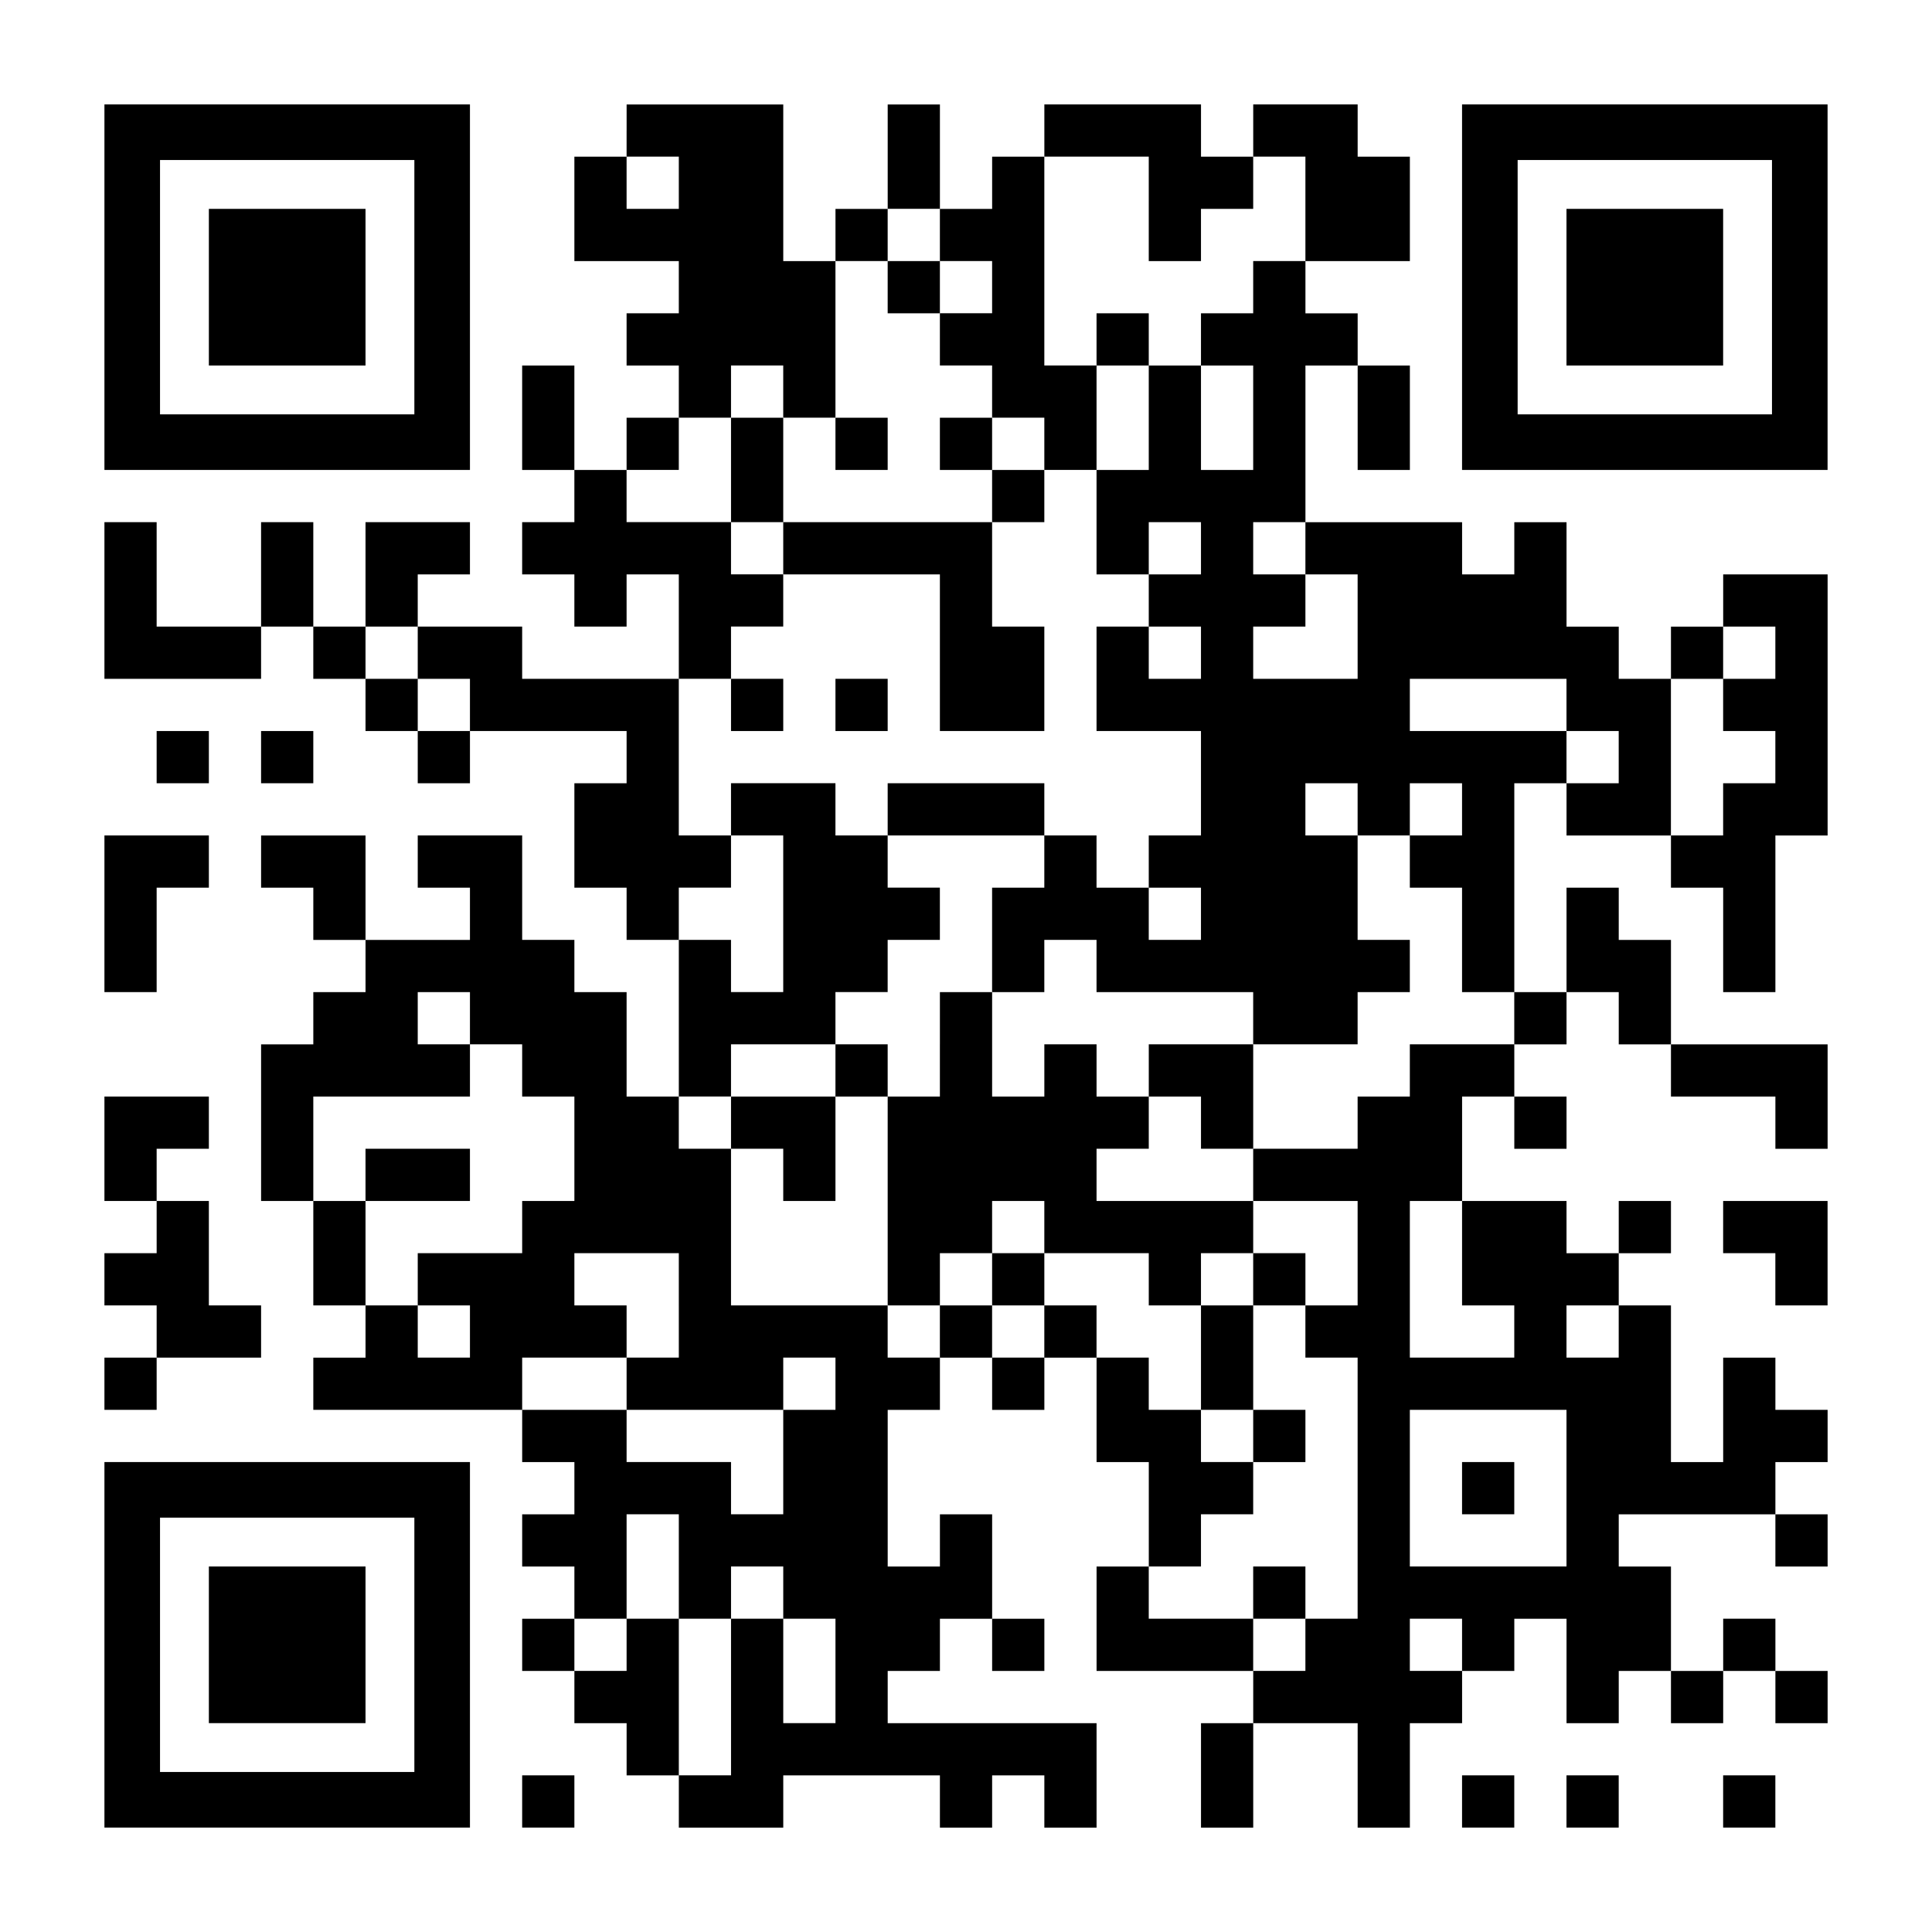 <?xml version="1.0" standalone="no"?>
<!DOCTYPE svg PUBLIC "-//W3C//DTD SVG 20010904//EN"
 "http://www.w3.org/TR/2001/REC-SVG-20010904/DTD/svg10.dtd">
<svg version="1.0" xmlns="http://www.w3.org/2000/svg"
 width="1147pt" height="1147pt" viewBox="0 0 1147 1147"
 preserveAspectRatio="xMidYMid meet">
<g transform="translate(0,1147) scale(0.1,-0.1)"
fill="#000000" stroke="none">
<path d="M620 9765 l0 -1085 1085 0 1085 0 0 1085 0 1085 -1085 0 -1085 0 0
-1085z m1840 0 l0 -755 -755 0 -755 0 0 755 0 755 755 0 755 0 0 -755z"/>
<path d="M1240 9765 l0 -465 465 0 465 0 0 465 0 465 -465 0 -465 0 0 -465z"/>
<path d="M3720 10695 l0 -155 -155 0 -155 0 0 -310 0 -310 310 0 310 0 0 -155
0 -155 -155 0 -155 0 0 -155 0 -155 155 0 155 0 0 -155 0 -155 -155 0 -155 0
0 -155 0 -155 -155 0 -155 0 0 310 0 310 -155 0 -155 0 0 -310 0 -310 155 0
155 0 0 -155 0 -155 -155 0 -155 0 0 -155 0 -155 155 0 155 0 0 -155 0 -155
155 0 155 0 0 155 0 155 155 0 155 0 0 -310 0 -310 -465 0 -465 0 0 155 0 155
-310 0 -310 0 0 155 0 155 155 0 155 0 0 155 0 155 -310 0 -310 0 0 -310 0
-310 -155 0 -155 0 0 310 0 310 -155 0 -155 0 0 -310 0 -310 -310 0 -310 0 0
310 0 310 -155 0 -155 0 0 -465 0 -465 465 0 465 0 0 155 0 155 155 0 155 0 0
-155 0 -155 155 0 155 0 0 -155 0 -155 155 0 155 0 0 -155 0 -155 155 0 155 0
0 155 0 155 465 0 465 0 0 -155 0 -155 -155 0 -155 0 0 -310 0 -310 155 0 155
0 0 -155 0 -155 155 0 155 0 0 -465 0 -465 -155 0 -155 0 0 310 0 310 -155 0
-155 0 0 155 0 155 -155 0 -155 0 0 310 0 310 -310 0 -310 0 0 -155 0 -155
155 0 155 0 0 -155 0 -155 -310 0 -310 0 0 310 0 310 -310 0 -310 0 0 -155 0
-155 155 0 155 0 0 -155 0 -155 155 0 155 0 0 -155 0 -155 -155 0 -155 0 0
-155 0 -155 -155 0 -155 0 0 -465 0 -465 155 0 155 0 0 -310 0 -310 155 0 155
0 0 -155 0 -155 -155 0 -155 0 0 -155 0 -155 620 0 620 0 0 -155 0 -155 155 0
155 0 0 -155 0 -155 -155 0 -155 0 0 -155 0 -155 155 0 155 0 0 -155 0 -155
-155 0 -155 0 0 -155 0 -155 155 0 155 0 0 -155 0 -155 155 0 155 0 0 -155 0
-155 155 0 155 0 0 -155 0 -155 310 0 310 0 0 155 0 155 465 0 465 0 0 -155 0
-155 155 0 155 0 0 155 0 155 155 0 155 0 0 -155 0 -155 155 0 155 0 0 310 0
310 -620 0 -620 0 0 155 0 155 155 0 155 0 0 155 0 155 155 0 155 0 0 -155 0
-155 155 0 155 0 0 155 0 155 -155 0 -155 0 0 310 0 310 -155 0 -155 0 0 -155
0 -155 -155 0 -155 0 0 465 0 465 155 0 155 0 0 155 0 155 155 0 155 0 0 -155
0 -155 155 0 155 0 0 155 0 155 155 0 155 0 0 -310 0 -310 155 0 155 0 0 -310
0 -310 -155 0 -155 0 0 -310 0 -310 465 0 465 0 0 -155 0 -155 -155 0 -155 0
0 -310 0 -310 155 0 155 0 0 310 0 310 310 0 310 0 0 -310 0 -310 155 0 155 0
0 310 0 310 155 0 155 0 0 155 0 155 155 0 155 0 0 155 0 155 155 0 155 0 0
-310 0 -310 155 0 155 0 0 155 0 155 155 0 155 0 0 -155 0 -155 155 0 155 0 0
155 0 155 155 0 155 0 0 -155 0 -155 155 0 155 0 0 155 0 155 -155 0 -155 0 0
155 0 155 -155 0 -155 0 0 -155 0 -155 -155 0 -155 0 0 310 0 310 -155 0 -155
0 0 155 0 155 465 0 465 0 0 -155 0 -155 155 0 155 0 0 155 0 155 -155 0 -155
0 0 155 0 155 155 0 155 0 0 155 0 155 -155 0 -155 0 0 155 0 155 -155 0 -155
0 0 -310 0 -310 -155 0 -155 0 0 465 0 465 -155 0 -155 0 0 155 0 155 155 0
155 0 0 155 0 155 -155 0 -155 0 0 -155 0 -155 -155 0 -155 0 0 155 0 155
-310 0 -310 0 0 310 0 310 155 0 155 0 0 -155 0 -155 155 0 155 0 0 155 0 155
-155 0 -155 0 0 155 0 155 155 0 155 0 0 155 0 155 155 0 155 0 0 -155 0 -155
155 0 155 0 0 -155 0 -155 310 0 310 0 0 -155 0 -155 155 0 155 0 0 310 0 310
-465 0 -465 0 0 310 0 310 -155 0 -155 0 0 155 0 155 -155 0 -155 0 0 -310 0
-310 -155 0 -155 0 0 620 0 620 155 0 155 0 0 -155 0 -155 310 0 310 0 0 -155
0 -155 155 0 155 0 0 -310 0 -310 155 0 155 0 0 465 0 465 155 0 155 0 0 775
0 775 -310 0 -310 0 0 -155 0 -155 -155 0 -155 0 0 -155 0 -155 -155 0 -155 0
0 155 0 155 -155 0 -155 0 0 310 0 310 -155 0 -155 0 0 -155 0 -155 -155 0
-155 0 0 155 0 155 -465 0 -465 0 0 465 0 465 155 0 155 0 0 -310 0 -310 155
0 155 0 0 310 0 310 -155 0 -155 0 0 155 0 155 -155 0 -155 0 0 155 0 155 310
0 310 0 0 310 0 310 -155 0 -155 0 0 155 0 155 -310 0 -310 0 0 -155 0 -155
-155 0 -155 0 0 155 0 155 -465 0 -465 0 0 -155 0 -155 -155 0 -155 0 0 -155
0 -155 -155 0 -155 0 0 310 0 310 -155 0 -155 0 0 -310 0 -310 -155 0 -155 0
0 -155 0 -155 -155 0 -155 0 0 465 0 465 -465 0 -465 0 0 -155z m310 -310 l0
-155 -155 0 -155 0 0 155 0 155 155 0 155 0 0 -155z m2790 -155 l0 -310 155 0
155 0 0 155 0 155 155 0 155 0 0 155 0 155 155 0 155 0 0 -310 0 -310 -155 0
-155 0 0 -155 0 -155 -155 0 -155 0 0 -155 0 -155 155 0 155 0 0 -310 0 -310
-155 0 -155 0 0 310 0 310 -155 0 -155 0 0 -310 0 -310 -155 0 -155 0 0 -310
0 -310 155 0 155 0 0 155 0 155 155 0 155 0 0 -155 0 -155 -155 0 -155 0 0
-155 0 -155 155 0 155 0 0 -155 0 -155 -155 0 -155 0 0 155 0 155 -155 0 -155
0 0 -310 0 -310 310 0 310 0 0 -310 0 -310 -155 0 -155 0 0 -155 0 -155 155 0
155 0 0 -155 0 -155 -155 0 -155 0 0 155 0 155 -155 0 -155 0 0 155 0 155
-155 0 -155 0 0 -155 0 -155 -155 0 -155 0 0 -310 0 -310 155 0 155 0 0 155 0
155 155 0 155 0 0 -155 0 -155 465 0 465 0 0 -155 0 -155 310 0 310 0 0 155 0
155 155 0 155 0 0 155 0 155 -155 0 -155 0 0 310 0 310 -155 0 -155 0 0 155 0
155 155 0 155 0 0 -155 0 -155 155 0 155 0 0 155 0 155 155 0 155 0 0 -155 0
-155 -155 0 -155 0 0 -155 0 -155 155 0 155 0 0 -310 0 -310 155 0 155 0 0
-155 0 -155 -310 0 -310 0 0 -155 0 -155 -155 0 -155 0 0 -155 0 -155 -310 0
-310 0 0 -155 0 -155 310 0 310 0 0 -310 0 -310 -155 0 -155 0 0 -155 0 -155
155 0 155 0 0 -775 0 -775 -155 0 -155 0 0 -155 0 -155 -155 0 -155 0 0 155 0
155 -310 0 -310 0 0 155 0 155 155 0 155 0 0 155 0 155 155 0 155 0 0 155 0
155 -155 0 -155 0 0 155 0 155 -155 0 -155 0 0 155 0 155 -155 0 -155 0 0 155
0 155 -155 0 -155 0 0 -155 0 -155 -155 0 -155 0 0 155 0 155 -155 0 -155 0 0
-155 0 -155 -155 0 -155 0 0 155 0 155 -465 0 -465 0 0 465 0 465 -155 0 -155
0 0 155 0 155 155 0 155 0 0 155 0 155 310 0 310 0 0 155 0 155 155 0 155 0 0
155 0 155 155 0 155 0 0 155 0 155 -155 0 -155 0 0 155 0 155 -155 0 -155 0 0
155 0 155 -310 0 -310 0 0 -155 0 -155 155 0 155 0 0 -465 0 -465 -155 0 -155
0 0 155 0 155 -155 0 -155 0 0 155 0 155 155 0 155 0 0 155 0 155 -155 0 -155
0 0 465 0 465 155 0 155 0 0 155 0 155 155 0 155 0 0 155 0 155 -155 0 -155 0
0 155 0 155 -310 0 -310 0 0 155 0 155 155 0 155 0 0 155 0 155 155 0 155 0 0
155 0 155 155 0 155 0 0 -155 0 -155 155 0 155 0 0 465 0 465 155 0 155 0 0
155 0 155 155 0 155 0 0 -155 0 -155 155 0 155 0 0 -155 0 -155 -155 0 -155 0
0 -155 0 -155 155 0 155 0 0 -155 0 -155 155 0 155 0 0 -155 0 -155 155 0 155
0 0 310 0 310 -155 0 -155 0 0 620 0 620 310 0 310 0 0 -310z m930 -2015 l0
-155 155 0 155 0 0 -310 0 -310 -310 0 -310 0 0 155 0 155 155 0 155 0 0 155
0 155 -155 0 -155 0 0 155 0 155 155 0 155 0 0 -155z m-5270 -620 l0 -155 155
0 155 0 0 -155 0 -155 -155 0 -155 0 0 155 0 155 -155 0 -155 0 0 155 0 155
155 0 155 0 0 -155z m8060 0 l0 -155 -155 0 -155 0 0 -155 0 -155 155 0 155 0
0 -155 0 -155 -155 0 -155 0 0 -155 0 -155 -155 0 -155 0 0 465 0 465 155 0
155 0 0 155 0 155 155 0 155 0 0 -155z m-1240 -310 l0 -155 155 0 155 0 0
-155 0 -155 -155 0 -155 0 0 155 0 155 -465 0 -465 0 0 155 0 155 465 0 465 0
0 -155z m-6510 -1860 l0 -155 155 0 155 0 0 -155 0 -155 155 0 155 0 0 -310 0
-310 -155 0 -155 0 0 -155 0 -155 -310 0 -310 0 0 -155 0 -155 155 0 155 0 0
-155 0 -155 -155 0 -155 0 0 155 0 155 -155 0 -155 0 0 310 0 310 -155 0 -155
0 0 310 0 310 465 0 465 0 0 155 0 155 -155 0 -155 0 0 155 0 155 155 0 155 0
0 -155z m5890 -1395 l0 -310 155 0 155 0 0 -155 0 -155 -310 0 -310 0 0 465 0
465 155 0 155 0 0 -310z m-4650 -310 l0 -310 -155 0 -155 0 0 -155 0 -155 465
0 465 0 0 155 0 155 155 0 155 0 0 -155 0 -155 -155 0 -155 0 0 -310 0 -310
-155 0 -155 0 0 155 0 155 -310 0 -310 0 0 155 0 155 -310 0 -310 0 0 155 0
155 310 0 310 0 0 155 0 155 -155 0 -155 0 0 155 0 155 310 0 310 0 0 -310z
m5580 -155 l0 -155 -155 0 -155 0 0 155 0 155 155 0 155 0 0 -155z m-310 -930
l0 -465 -465 0 -465 0 0 465 0 465 465 0 465 0 0 -465z m-5270 -465 l0 -310
155 0 155 0 0 155 0 155 155 0 155 0 0 -155 0 -155 155 0 155 0 0 -310 0 -310
-155 0 -155 0 0 310 0 310 -155 0 -155 0 0 -465 0 -465 -155 0 -155 0 0 465 0
465 -155 0 -155 0 0 -155 0 -155 -155 0 -155 0 0 155 0 155 155 0 155 0 0 310
0 310 155 0 155 0 0 -310z m4650 -465 l0 -155 -155 0 -155 0 0 155 0 155 155
0 155 0 0 -155z"/>
<path d="M5270 9765 l0 -155 155 0 155 0 0 155 0 155 -155 0 -155 0 0 -155z"/>
<path d="M6510 9455 l0 -155 155 0 155 0 0 155 0 155 -155 0 -155 0 0 -155z"/>
<path d="M4340 8680 l0 -310 155 0 155 0 0 -155 0 -155 465 0 465 0 0 -465 0
-465 310 0 310 0 0 310 0 310 -155 0 -155 0 0 310 0 310 155 0 155 0 0 155 0
155 -155 0 -155 0 0 155 0 155 -155 0 -155 0 0 -155 0 -155 155 0 155 0 0
-155 0 -155 -620 0 -620 0 0 310 0 310 -155 0 -155 0 0 -310z"/>
<path d="M4960 8835 l0 -155 155 0 155 0 0 155 0 155 -155 0 -155 0 0 -155z"/>
<path d="M4340 7285 l0 -155 155 0 155 0 0 155 0 155 -155 0 -155 0 0 -155z"/>
<path d="M4960 7285 l0 -155 155 0 155 0 0 155 0 155 -155 0 -155 0 0 -155z"/>
<path d="M5270 6665 l0 -155 465 0 465 0 0 155 0 155 -465 0 -465 0 0 -155z"/>
<path d="M5580 5270 l0 -310 -155 0 -155 0 0 155 0 155 -155 0 -155 0 0 -155
0 -155 -310 0 -310 0 0 -155 0 -155 155 0 155 0 0 -155 0 -155 155 0 155 0 0
310 0 310 155 0 155 0 0 -620 0 -620 155 0 155 0 0 155 0 155 155 0 155 0 0
-155 0 -155 155 0 155 0 0 155 0 155 310 0 310 0 0 -155 0 -155 155 0 155 0 0
-310 0 -310 155 0 155 0 0 -155 0 -155 155 0 155 0 0 155 0 155 -155 0 -155 0
0 310 0 310 155 0 155 0 0 155 0 155 -155 0 -155 0 0 155 0 155 -465 0 -465 0
0 155 0 155 155 0 155 0 0 155 0 155 155 0 155 0 0 -155 0 -155 155 0 155 0 0
310 0 310 -310 0 -310 0 0 -155 0 -155 -155 0 -155 0 0 155 0 155 -155 0 -155
0 0 -155 0 -155 -155 0 -155 0 0 310 0 310 -155 0 -155 0 0 -310z m620 -1085
l0 -155 -155 0 -155 0 0 155 0 155 155 0 155 0 0 -155z m1240 -310 l0 -155
-155 0 -155 0 0 155 0 155 155 0 155 0 0 -155z"/>
<path d="M7440 2015 l0 -155 155 0 155 0 0 155 0 155 -155 0 -155 0 0 -155z"/>
<path d="M2170 4495 l0 -155 310 0 310 0 0 155 0 155 -310 0 -310 0 0 -155z"/>
<path d="M8680 2635 l0 -155 155 0 155 0 0 155 0 155 -155 0 -155 0 0 -155z"/>
<path d="M8680 9765 l0 -1085 1085 0 1085 0 0 1085 0 1085 -1085 0 -1085 0 0
-1085z m1840 0 l0 -755 -755 0 -755 0 0 755 0 755 755 0 755 0 0 -755z"/>
<path d="M9300 9765 l0 -465 465 0 465 0 0 465 0 465 -465 0 -465 0 0 -465z"/>
<path d="M930 6975 l0 -155 155 0 155 0 0 155 0 155 -155 0 -155 0 0 -155z"/>
<path d="M1550 6975 l0 -155 155 0 155 0 0 155 0 155 -155 0 -155 0 0 -155z"/>
<path d="M620 6045 l0 -465 155 0 155 0 0 310 0 310 155 0 155 0 0 155 0 155
-310 0 -310 0 0 -465z"/>
<path d="M620 4650 l0 -310 155 0 155 0 0 -155 0 -155 -155 0 -155 0 0 -155 0
-155 155 0 155 0 0 -155 0 -155 -155 0 -155 0 0 -155 0 -155 155 0 155 0 0
155 0 155 310 0 310 0 0 155 0 155 -155 0 -155 0 0 310 0 310 -155 0 -155 0 0
155 0 155 155 0 155 0 0 155 0 155 -310 0 -310 0 0 -310z"/>
<path d="M10230 4185 l0 -155 155 0 155 0 0 -155 0 -155 155 0 155 0 0 310 0
310 -310 0 -310 0 0 -155z"/>
<path d="M620 1705 l0 -1085 1085 0 1085 0 0 1085 0 1085 -1085 0 -1085 0 0
-1085z m1840 0 l0 -755 -755 0 -755 0 0 755 0 755 755 0 755 0 0 -755z"/>
<path d="M1240 1705 l0 -465 465 0 465 0 0 465 0 465 -465 0 -465 0 0 -465z"/>
<path d="M3100 775 l0 -155 155 0 155 0 0 155 0 155 -155 0 -155 0 0 -155z"/>
<path d="M8680 775 l0 -155 155 0 155 0 0 155 0 155 -155 0 -155 0 0 -155z"/>
<path d="M9300 775 l0 -155 155 0 155 0 0 155 0 155 -155 0 -155 0 0 -155z"/>
<path d="M10230 775 l0 -155 155 0 155 0 0 155 0 155 -155 0 -155 0 0 -155z"/>
</g>
</svg>
